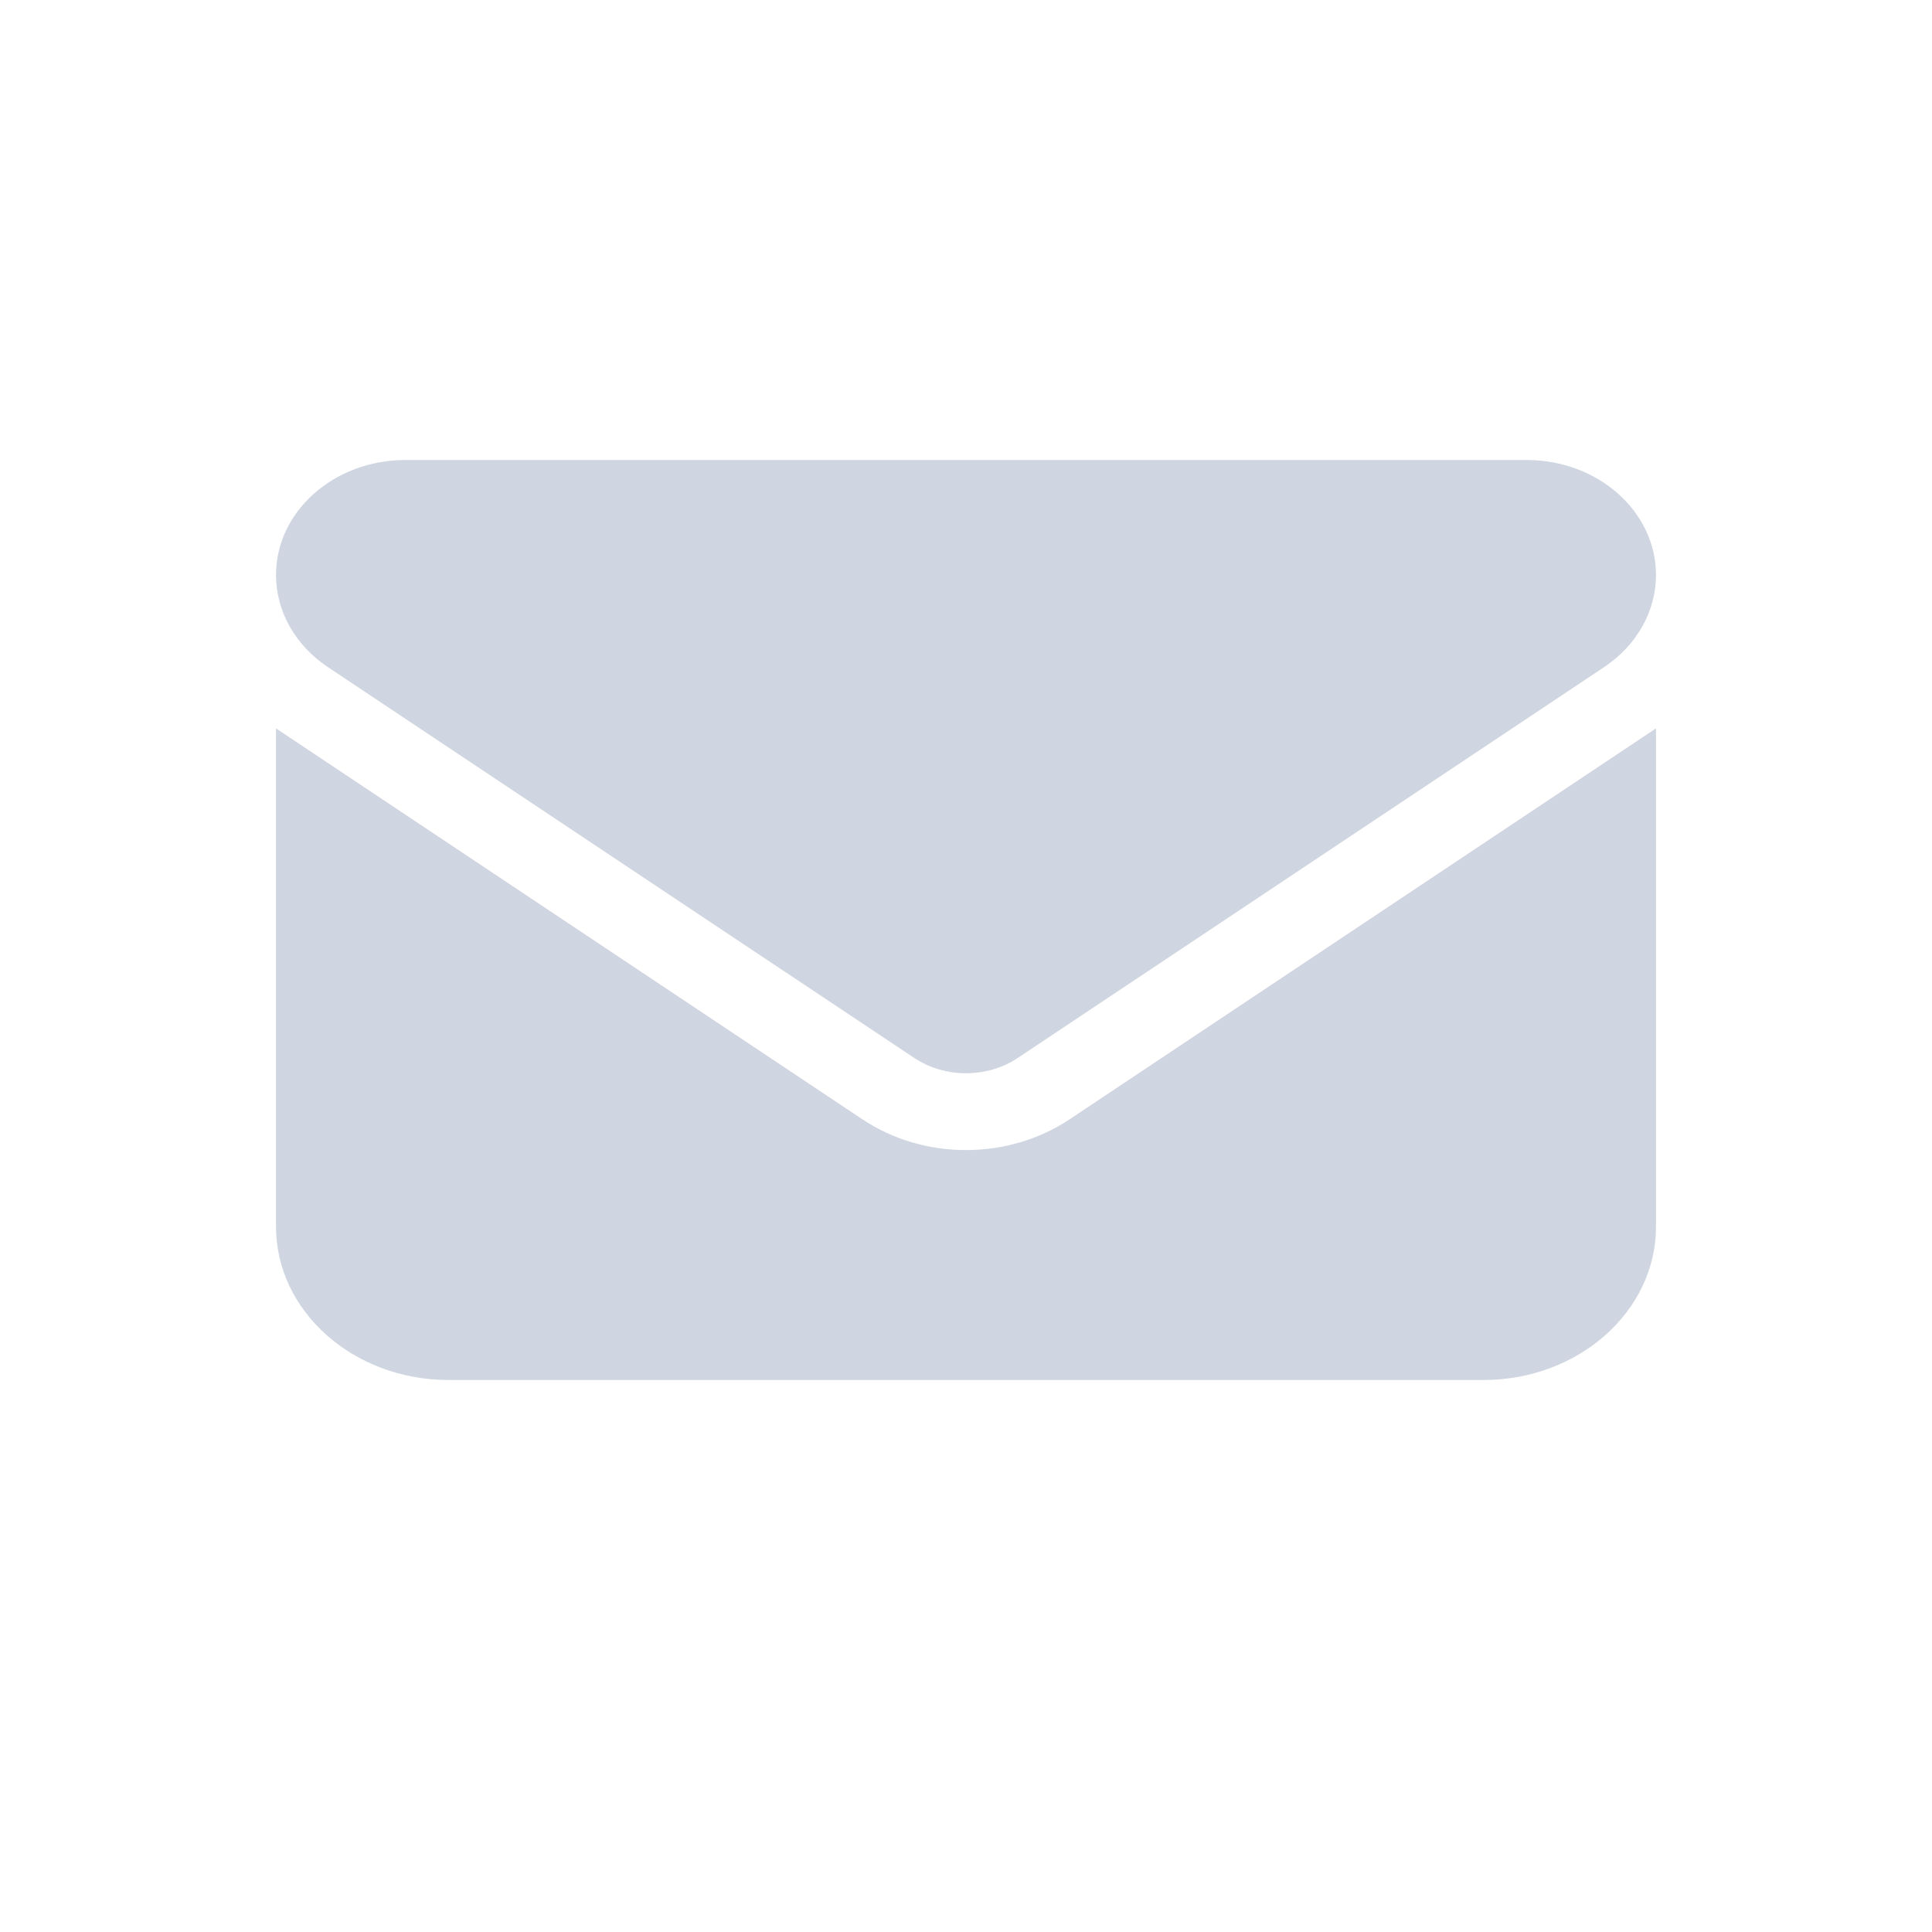 <svg width="21" height="21" viewBox="0 0 21 21" fill="none" xmlns="http://www.w3.org/2000/svg">
<path d="M4.406 5C3.63 5 3 5.56 3 6.25C3 6.643 3.208 7.013 3.562 7.25L9.938 11.5C10.271 11.721 10.729 11.721 11.062 11.5L17.438 7.25C17.792 7.013 18 6.643 18 6.25C18 5.56 17.37 5 16.594 5H4.406ZM3 7.917V13.333C3 14.253 3.841 15 4.875 15H16.125C17.159 15 18 14.253 18 13.333V7.917L11.625 12.167C10.957 12.612 10.043 12.612 9.375 12.167L3 7.917Z" fill="#CFD6E1"/>
</svg>
